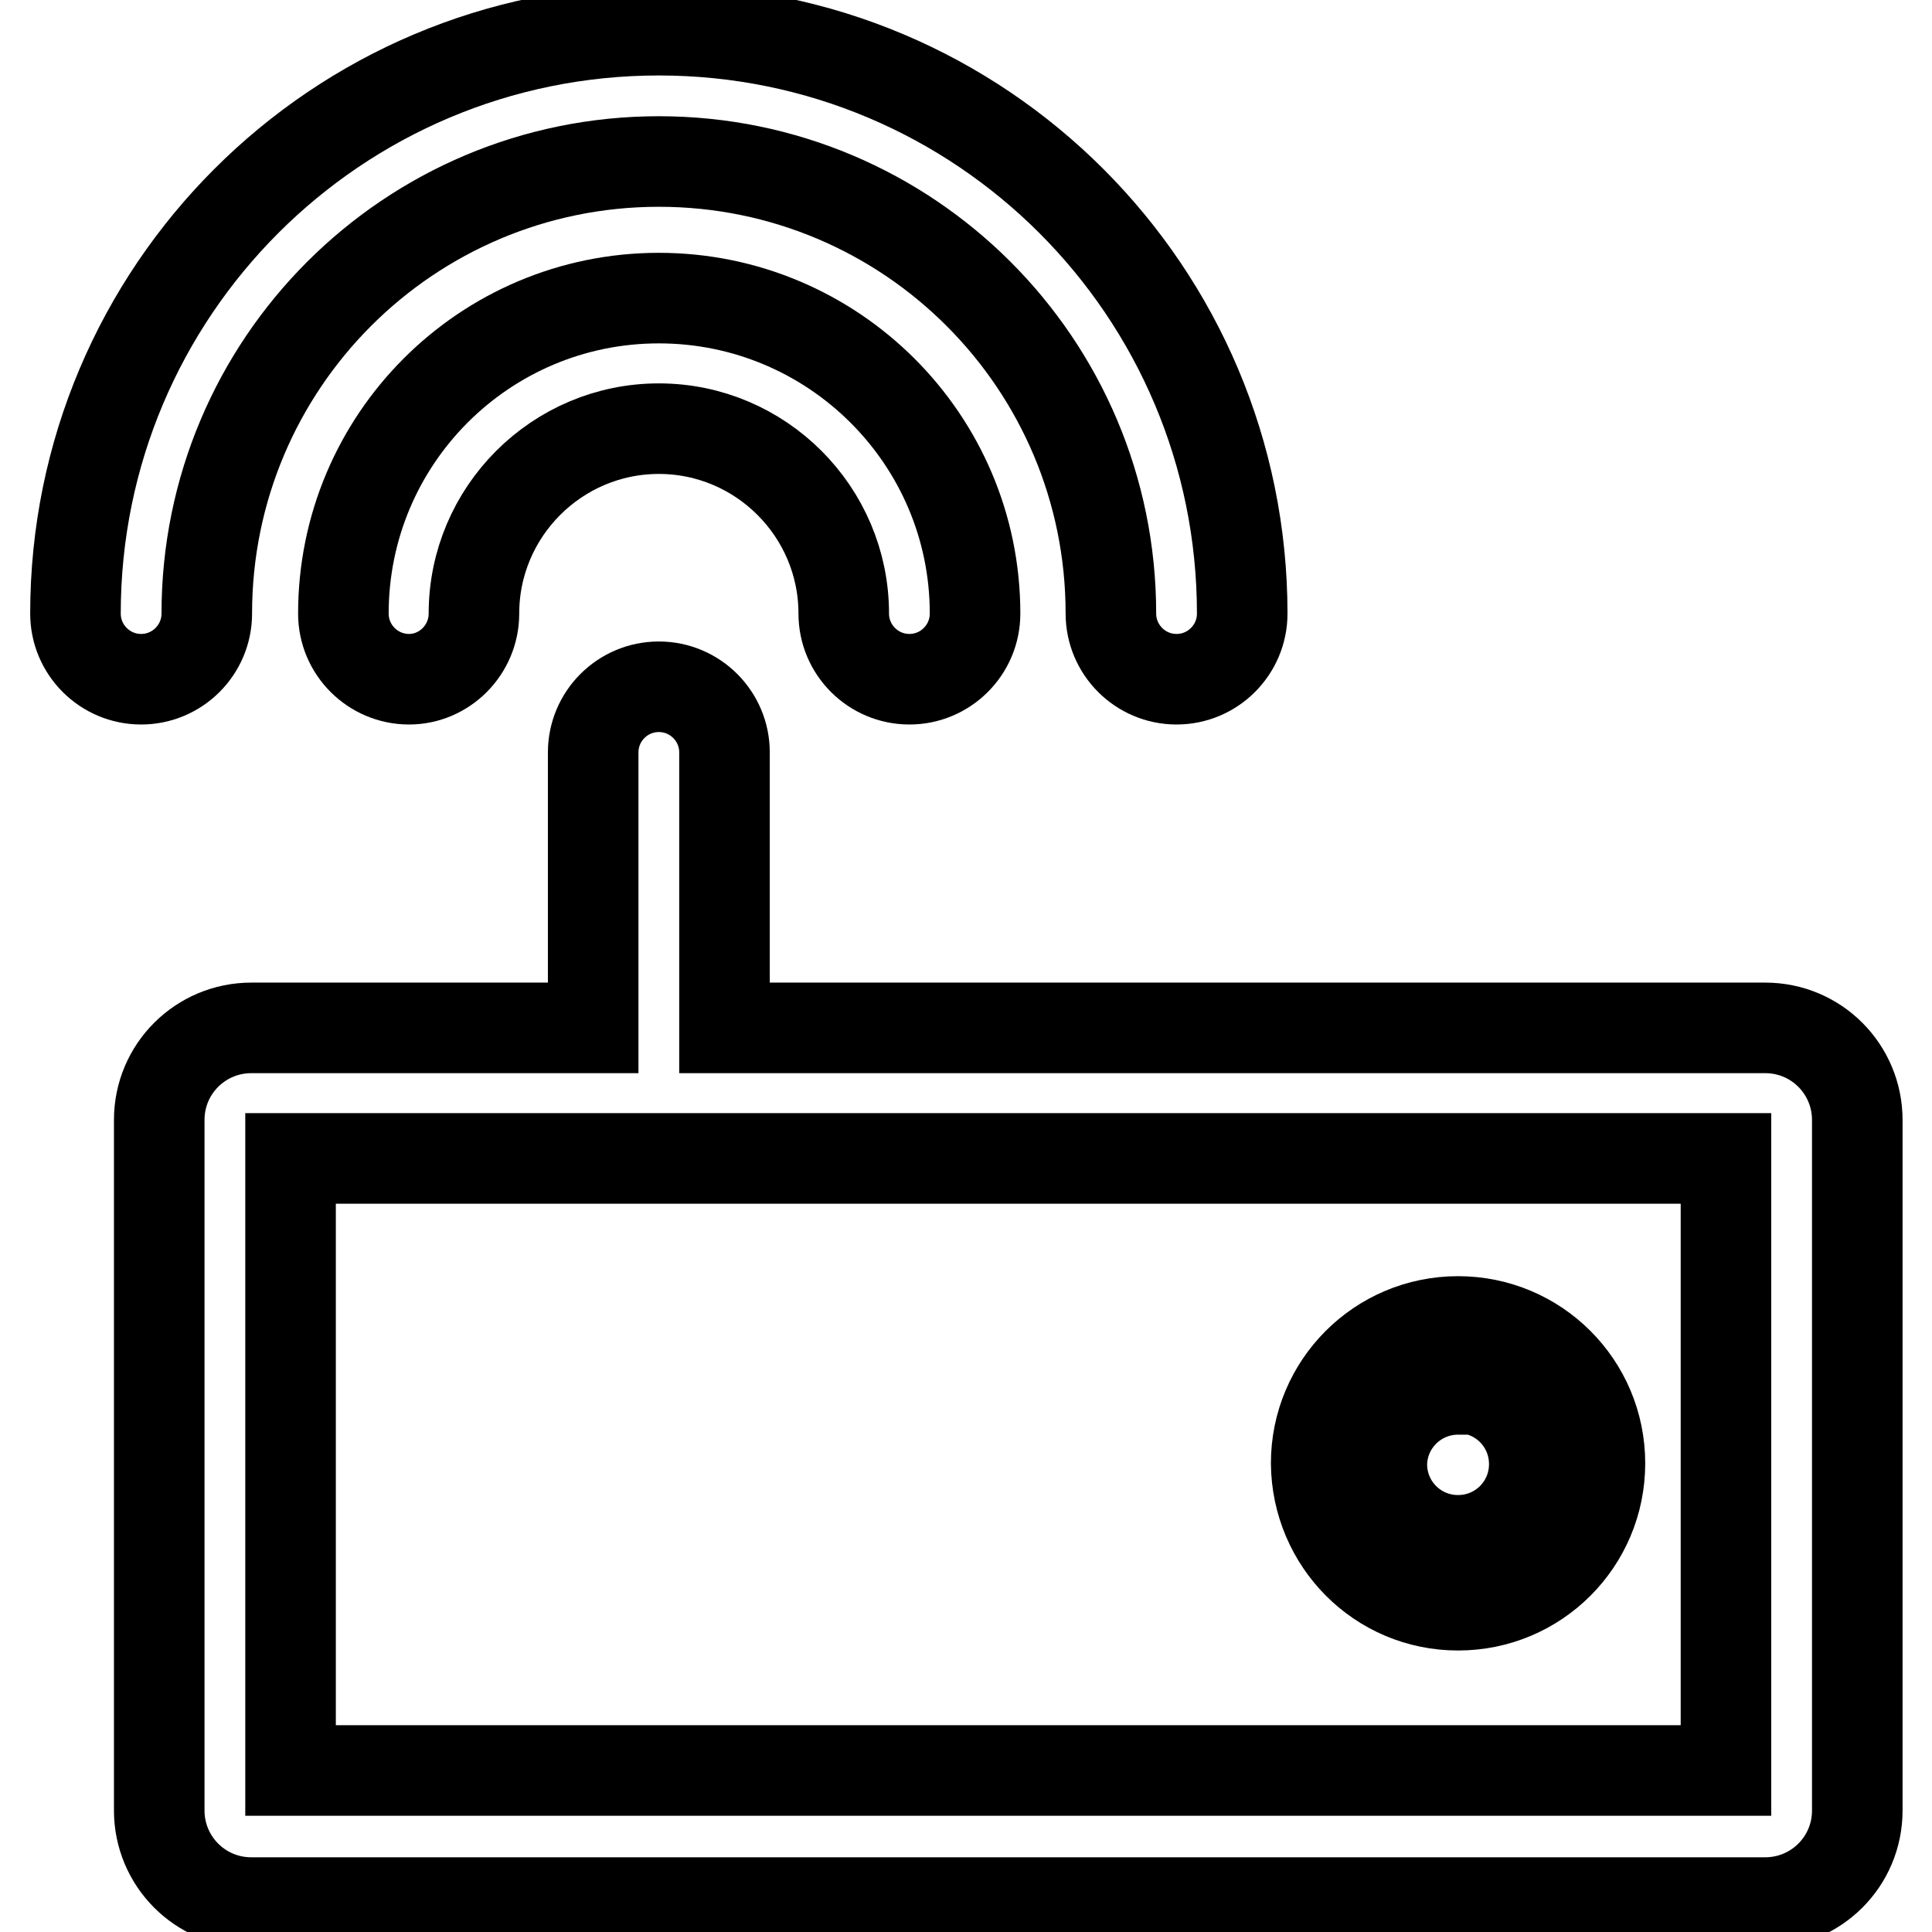 <?xml version="1.0" encoding="utf-8"?>
<!-- Svg Vector Icons : http://www.onlinewebfonts.com/icon -->
<!DOCTYPE svg PUBLIC "-//W3C//DTD SVG 1.1//EN" "http://www.w3.org/Graphics/SVG/1.1/DTD/svg11.dtd">
<svg version="1.1" xmlns="http://www.w3.org/2000/svg" xmlns:xlink="http://www.w3.org/1999/xlink" x="0px" y="0px" viewBox="0 0 256 256" enable-background="new 0 0 256 256" xml:space="preserve">
<g> <path stroke-width="12" fill-opacity="0" stroke="#000000"  d="M96,99.7c0-4.8-3.9-8.7-8.7-8.7c-4.8,0-8.7,3.9-8.7,8.7v36.5H33.3c-6.7,0-12.2,5.4-12.2,12.2v91.5 c0,6.7,5.4,12.2,12.2,12.2h200.6c6.7,0,12.2-5.4,12.2-12.2v-91.5c0-6.7-5.4-12.2-12.2-12.2H96V99.7z M228.6,234.6H38.5v-81.1h190.2 V234.6z M62.8,81.3c0-13.5,11-24.5,24.5-24.5c13.5,0,24.5,11,24.5,24.5c0,4.8,3.9,8.7,8.7,8.7c4.8,0,8.7-3.9,8.7-8.7 c0-23.1-18.8-41.8-41.9-41.8c-23.1,0-41.8,18.7-41.8,41.8c0,4.8,3.9,8.7,8.7,8.7C58.9,90,62.8,86.1,62.8,81.3z"/> <path stroke-width="12" fill-opacity="0" stroke="#000000"  d="M18.7,90c4.8,0,8.7-3.9,8.7-8.7c0-33.1,26.8-59.9,59.9-59.9s59.9,26.8,59.9,59.9c0,4.8,3.9,8.7,8.7,8.7 c4.8,0,8.7-3.9,8.7-8.7C164.6,38.6,130,4,87.3,4C44.6,4,10,38.6,10,81.3C10,86.1,13.9,90,18.7,90L18.7,90z M193.2,212.7 c10.4,0,18.8-8.4,18.8-18.8c0-10.4-8.4-18.8-18.8-18.8c-10.4,0-18.8,8.4-18.8,18.8l0,0C174.5,204.3,182.8,212.7,193.2,212.7z  M193.2,183.9c5.6,0,10.1,4.5,10.1,10.1c0,5.6-4.5,10.1-10.1,10.1c-5.6,0-10.1-4.5-10.1-10.1l0,0c0.1-5.5,4.6-9.9,10.1-9.9V183.9z" /></g>
</svg>